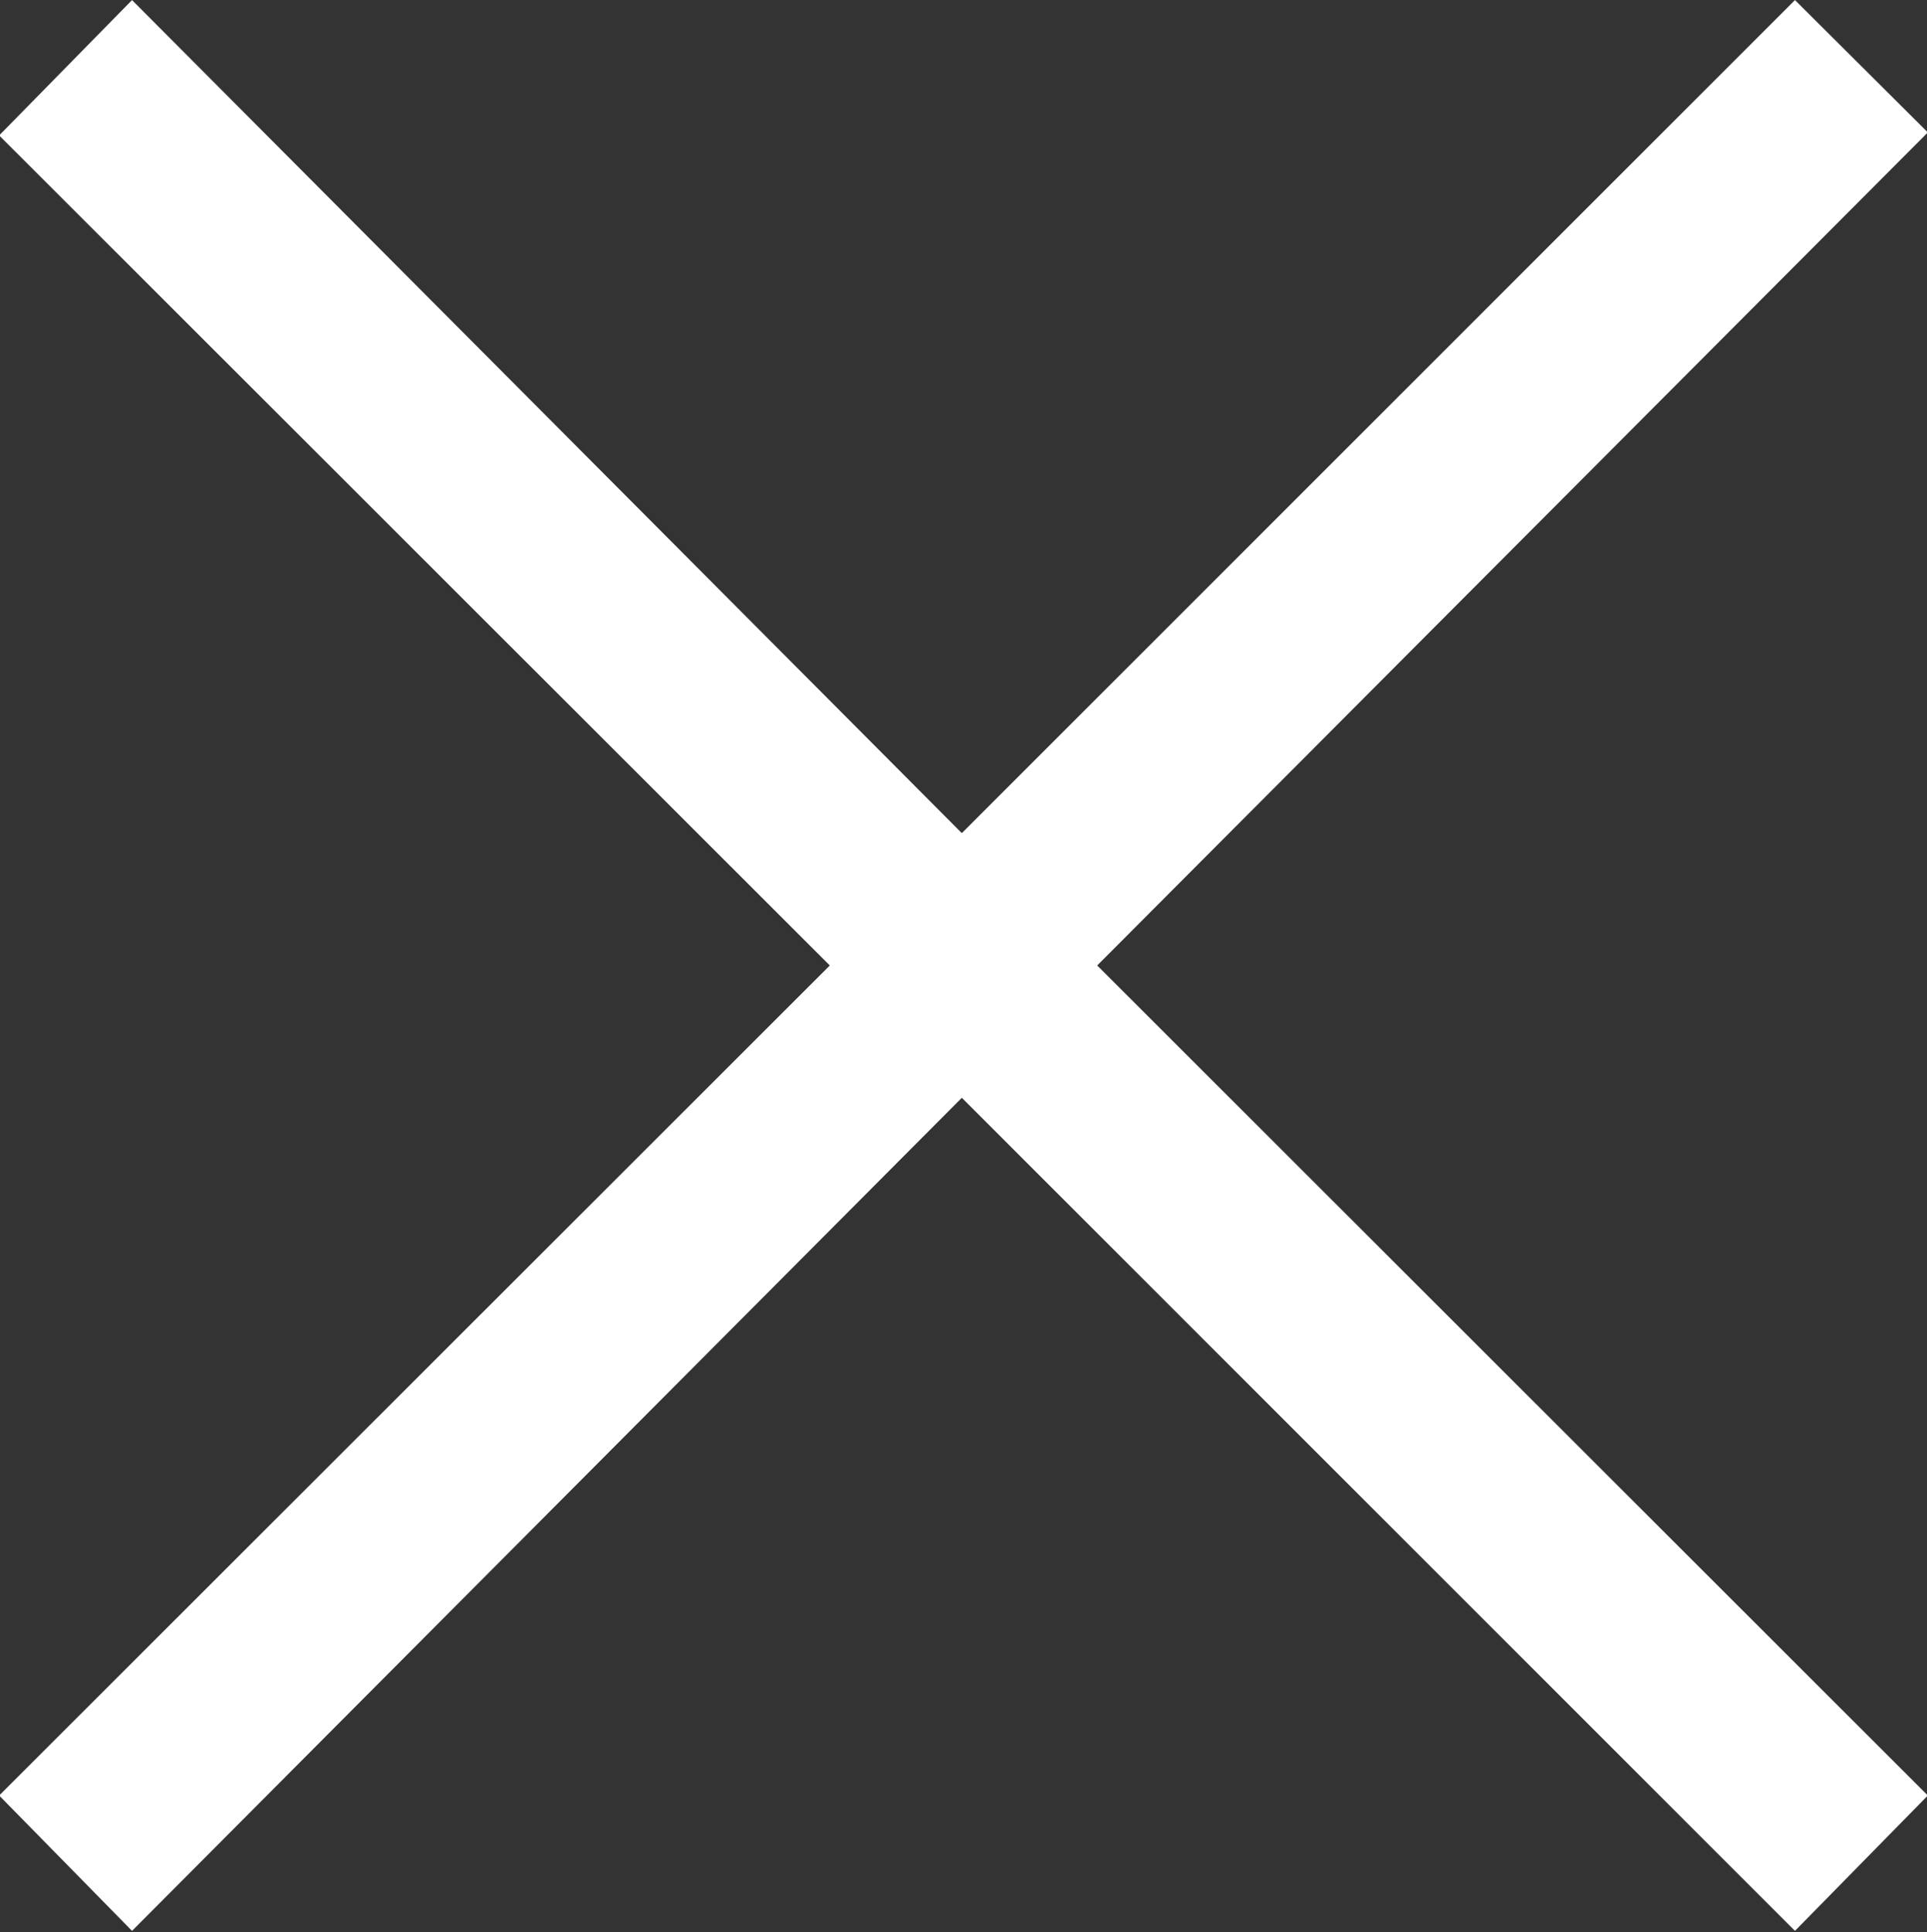 <svg id="bt_close.svg" xmlns="http://www.w3.org/2000/svg" width="23.06" height="23.125" viewBox="0 0 23.06 23.125">
  <rect x="0" y="0" width="23.06" height="23.125" fill="#333333" stroke="none"/>
  <defs>
    <style>
      .cls-1 {
        fill: #fff;
        fill-rule: evenodd;
      }
    </style>
  </defs>
  <path id="_閉じるボタン" data-name="×閉じるボタン" class="cls-1" d="M1178.29,77.366l-9.94-9.935,9.94-9.971-1.59-1.584-9.97,9.971-9.93-9.971-1.59,1.62,9.94,9.935-9.94,9.935,1.59,1.62,9.93-9.971,9.97,9.971Z" transform="translate(-1155.22 -55.875)"/>
</svg>
